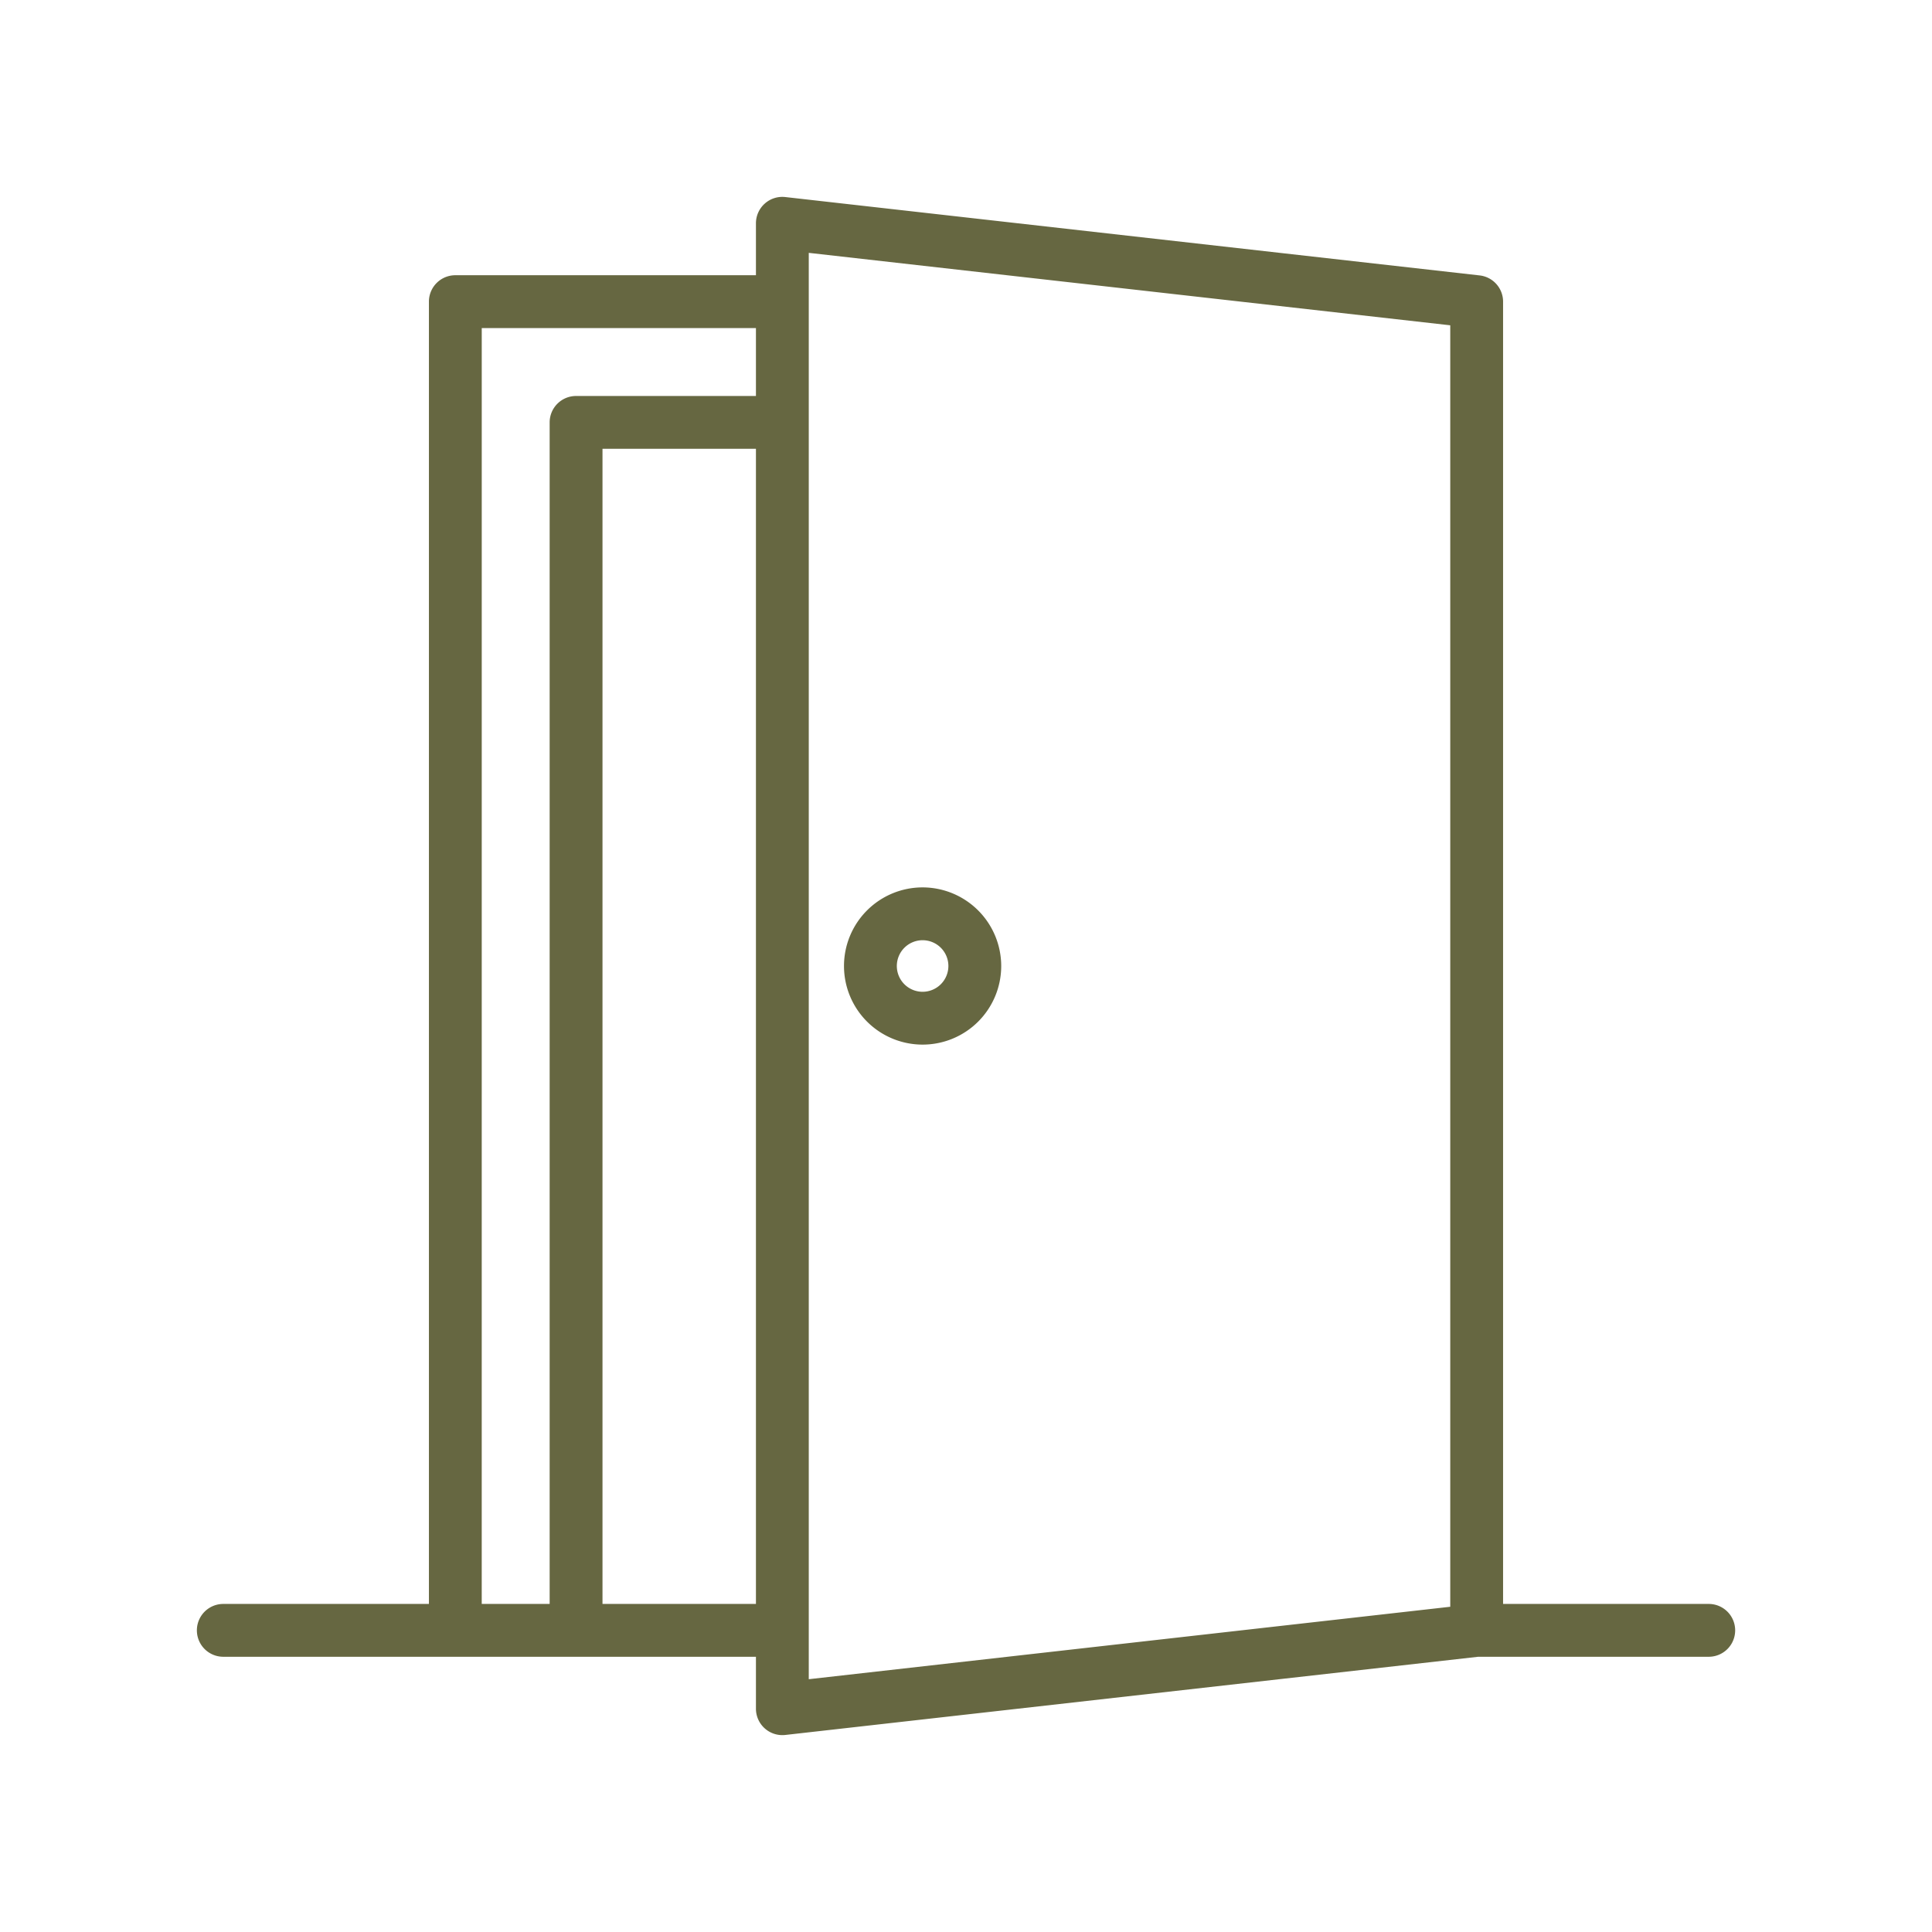 <?xml version="1.0" encoding="UTF-8"?> <svg xmlns="http://www.w3.org/2000/svg" xmlns:xlink="http://www.w3.org/1999/xlink" version="1.1" width="512" height="512" x="0" y="0" viewBox="0 0 128 128" style="enable-background:new 0 0 512 512" xml:space="preserve"><g><path d="M113.206 106.265H99.583v-86.28a1.749 1.749 0 0 0-1.554-1.738l-46-5.192a1.75 1.75 0 0 0-1.946 1.739v3.441H30.167a1.75 1.75 0 0 0-1.75 1.75v86.28H14.794a1.75 1.75 0 1 0 0 3.5h35.289v3.441a1.75 1.75 0 0 0 1.75 1.75 1.61 1.61 0 0 0 .2-.011l45.9-5.18h15.276a1.75 1.75 0 0 0 0-3.5zm-81.289-84.53h18.166v4.5H38.166a1.75 1.75 0 0 0-1.75 1.75v78.28h-4.5zm8 84.53v-76.53h10.166v76.53zm13.666-89.513 42.5 4.8v84.9l-42.5 4.8z" fill="#666741" opacity="1" data-original="#000000"></path><path d="M61.125 58.792A5.208 5.208 0 1 0 66.333 64a5.214 5.214 0 0 0-5.208-5.208zm0 6.916A1.708 1.708 0 1 1 62.833 64a1.71 1.71 0 0 1-1.708 1.708z" fill="#666741" opacity="1" data-original="#000000"></path></g></svg> 